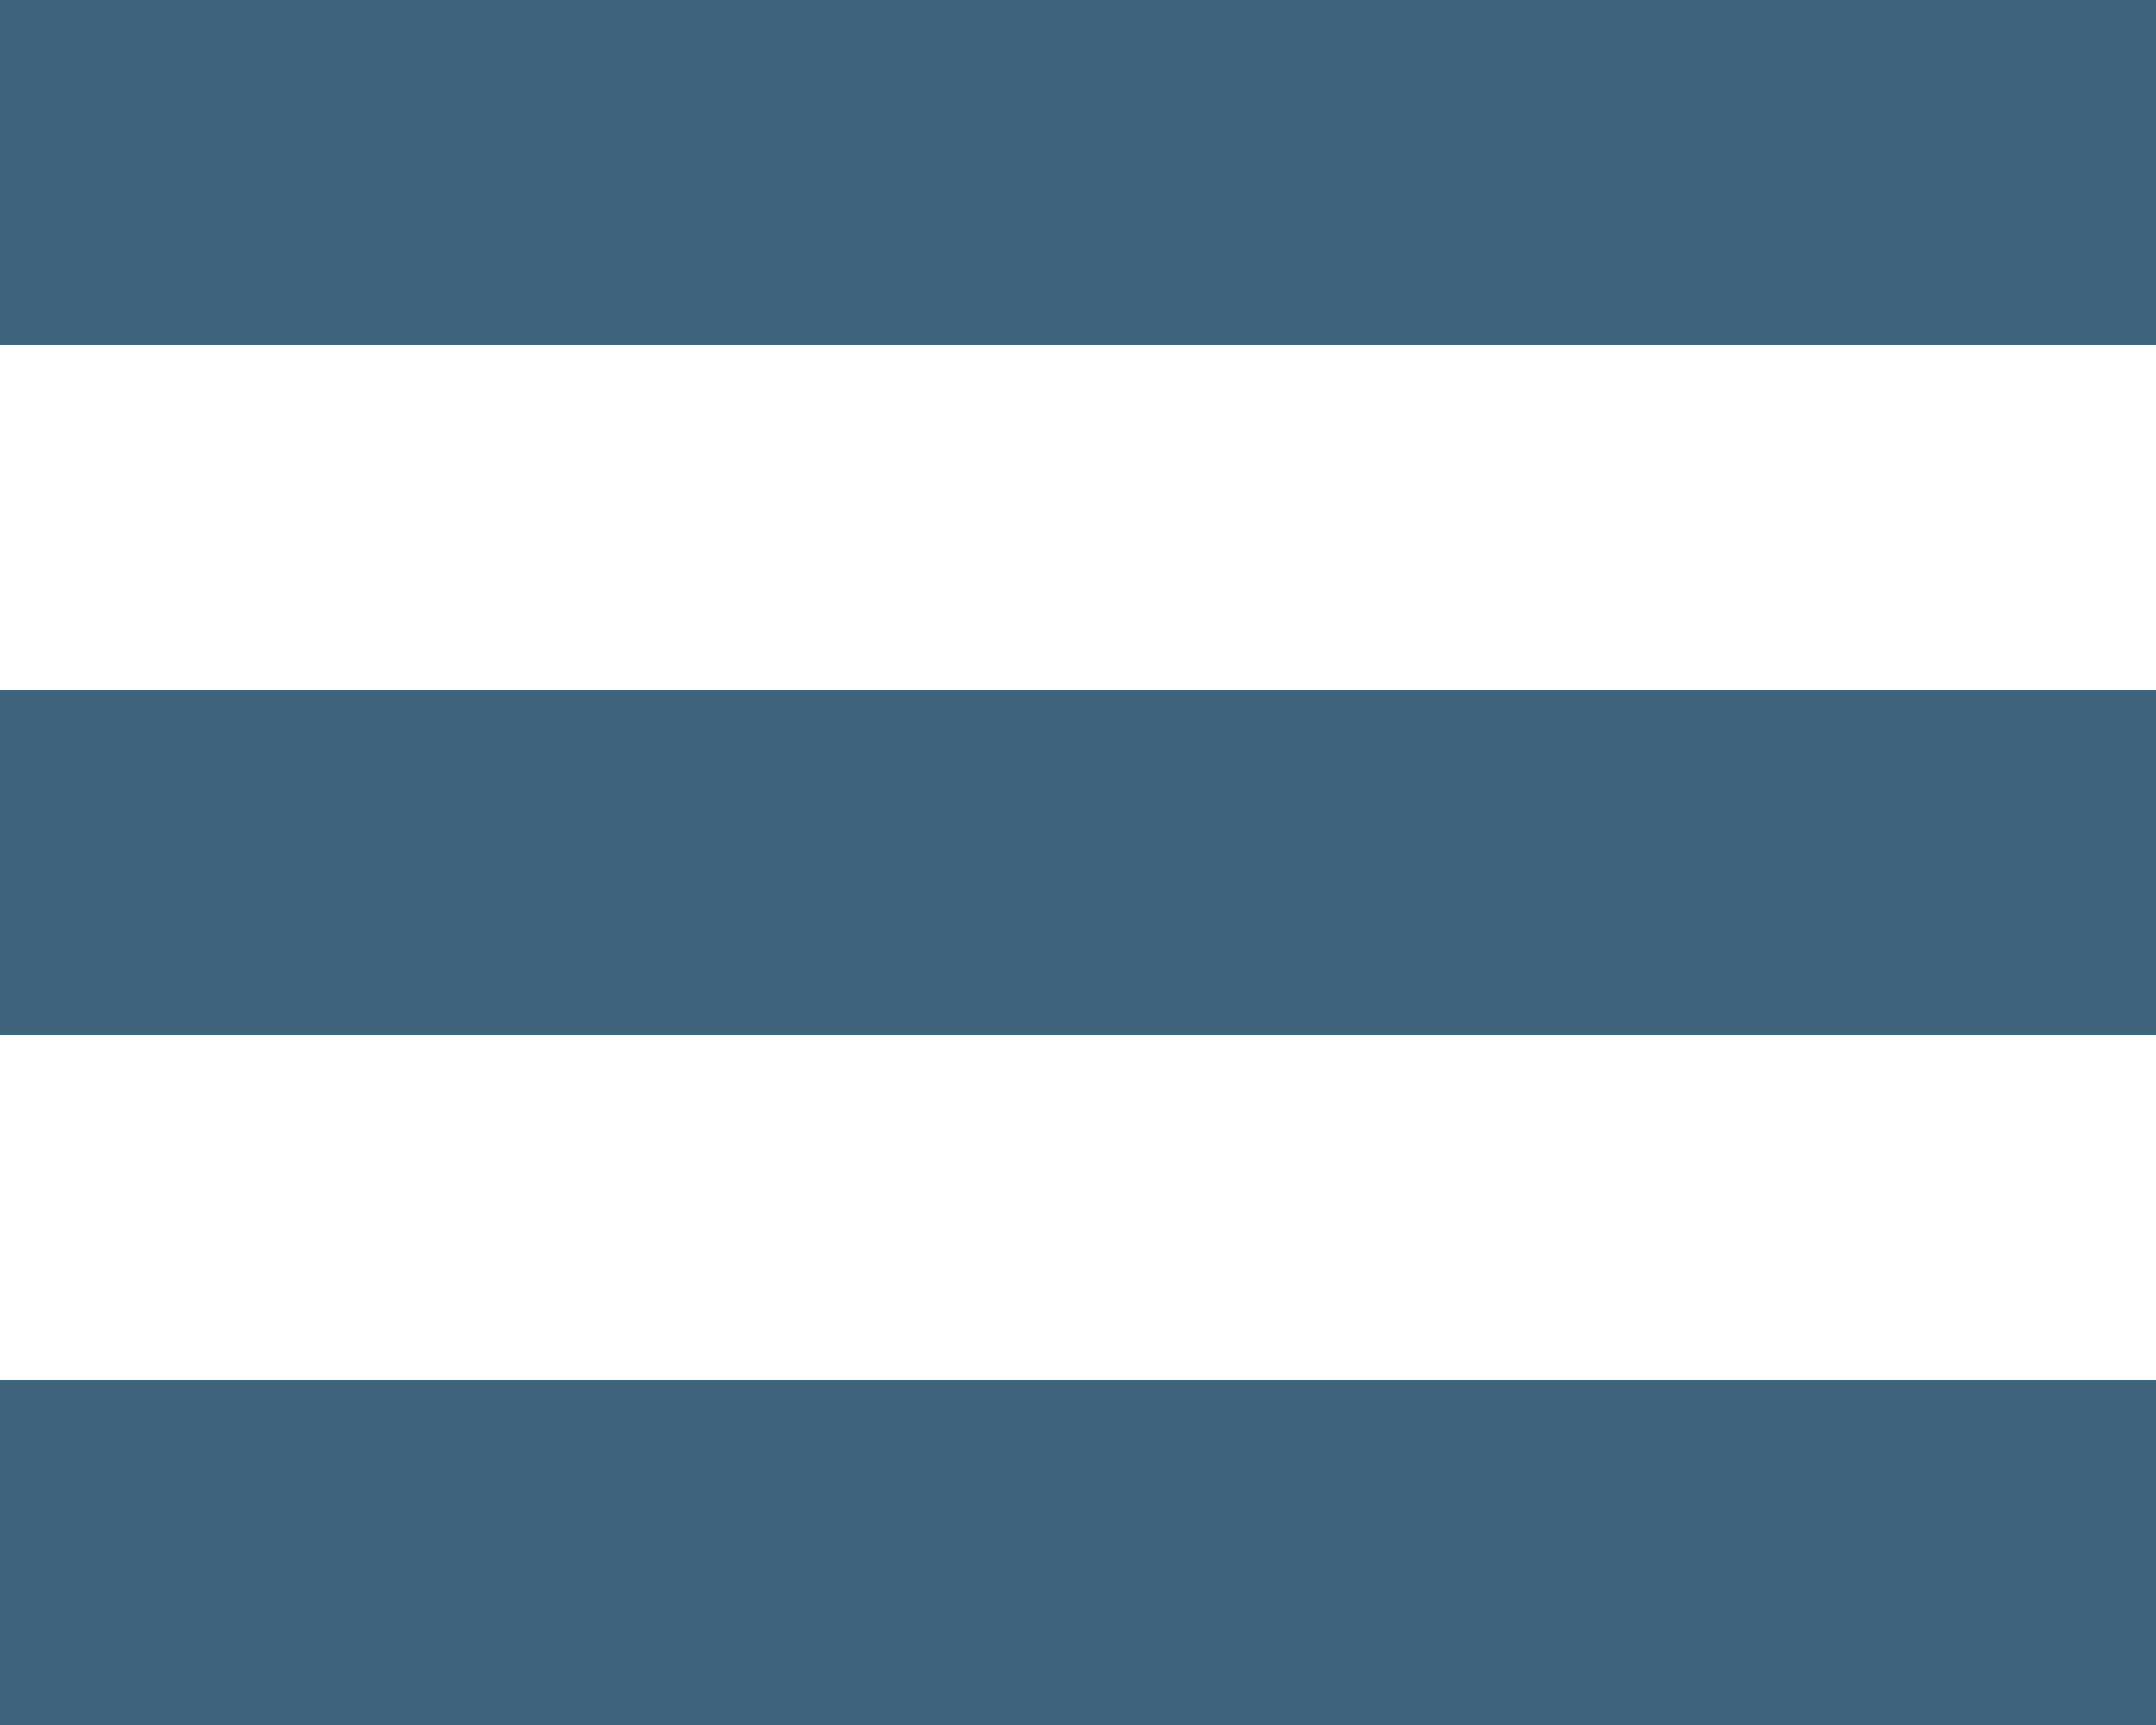 <svg width="25" height="20" viewBox="0 0 25 20" fill="none" xmlns="http://www.w3.org/2000/svg">
<rect width="25" height="4" fill="#3E637D"/>
<rect y="8" width="25" height="4" fill="#3E637D"/>
<rect y="16" width="25" height="4" fill="#3E637D"/>
</svg>
